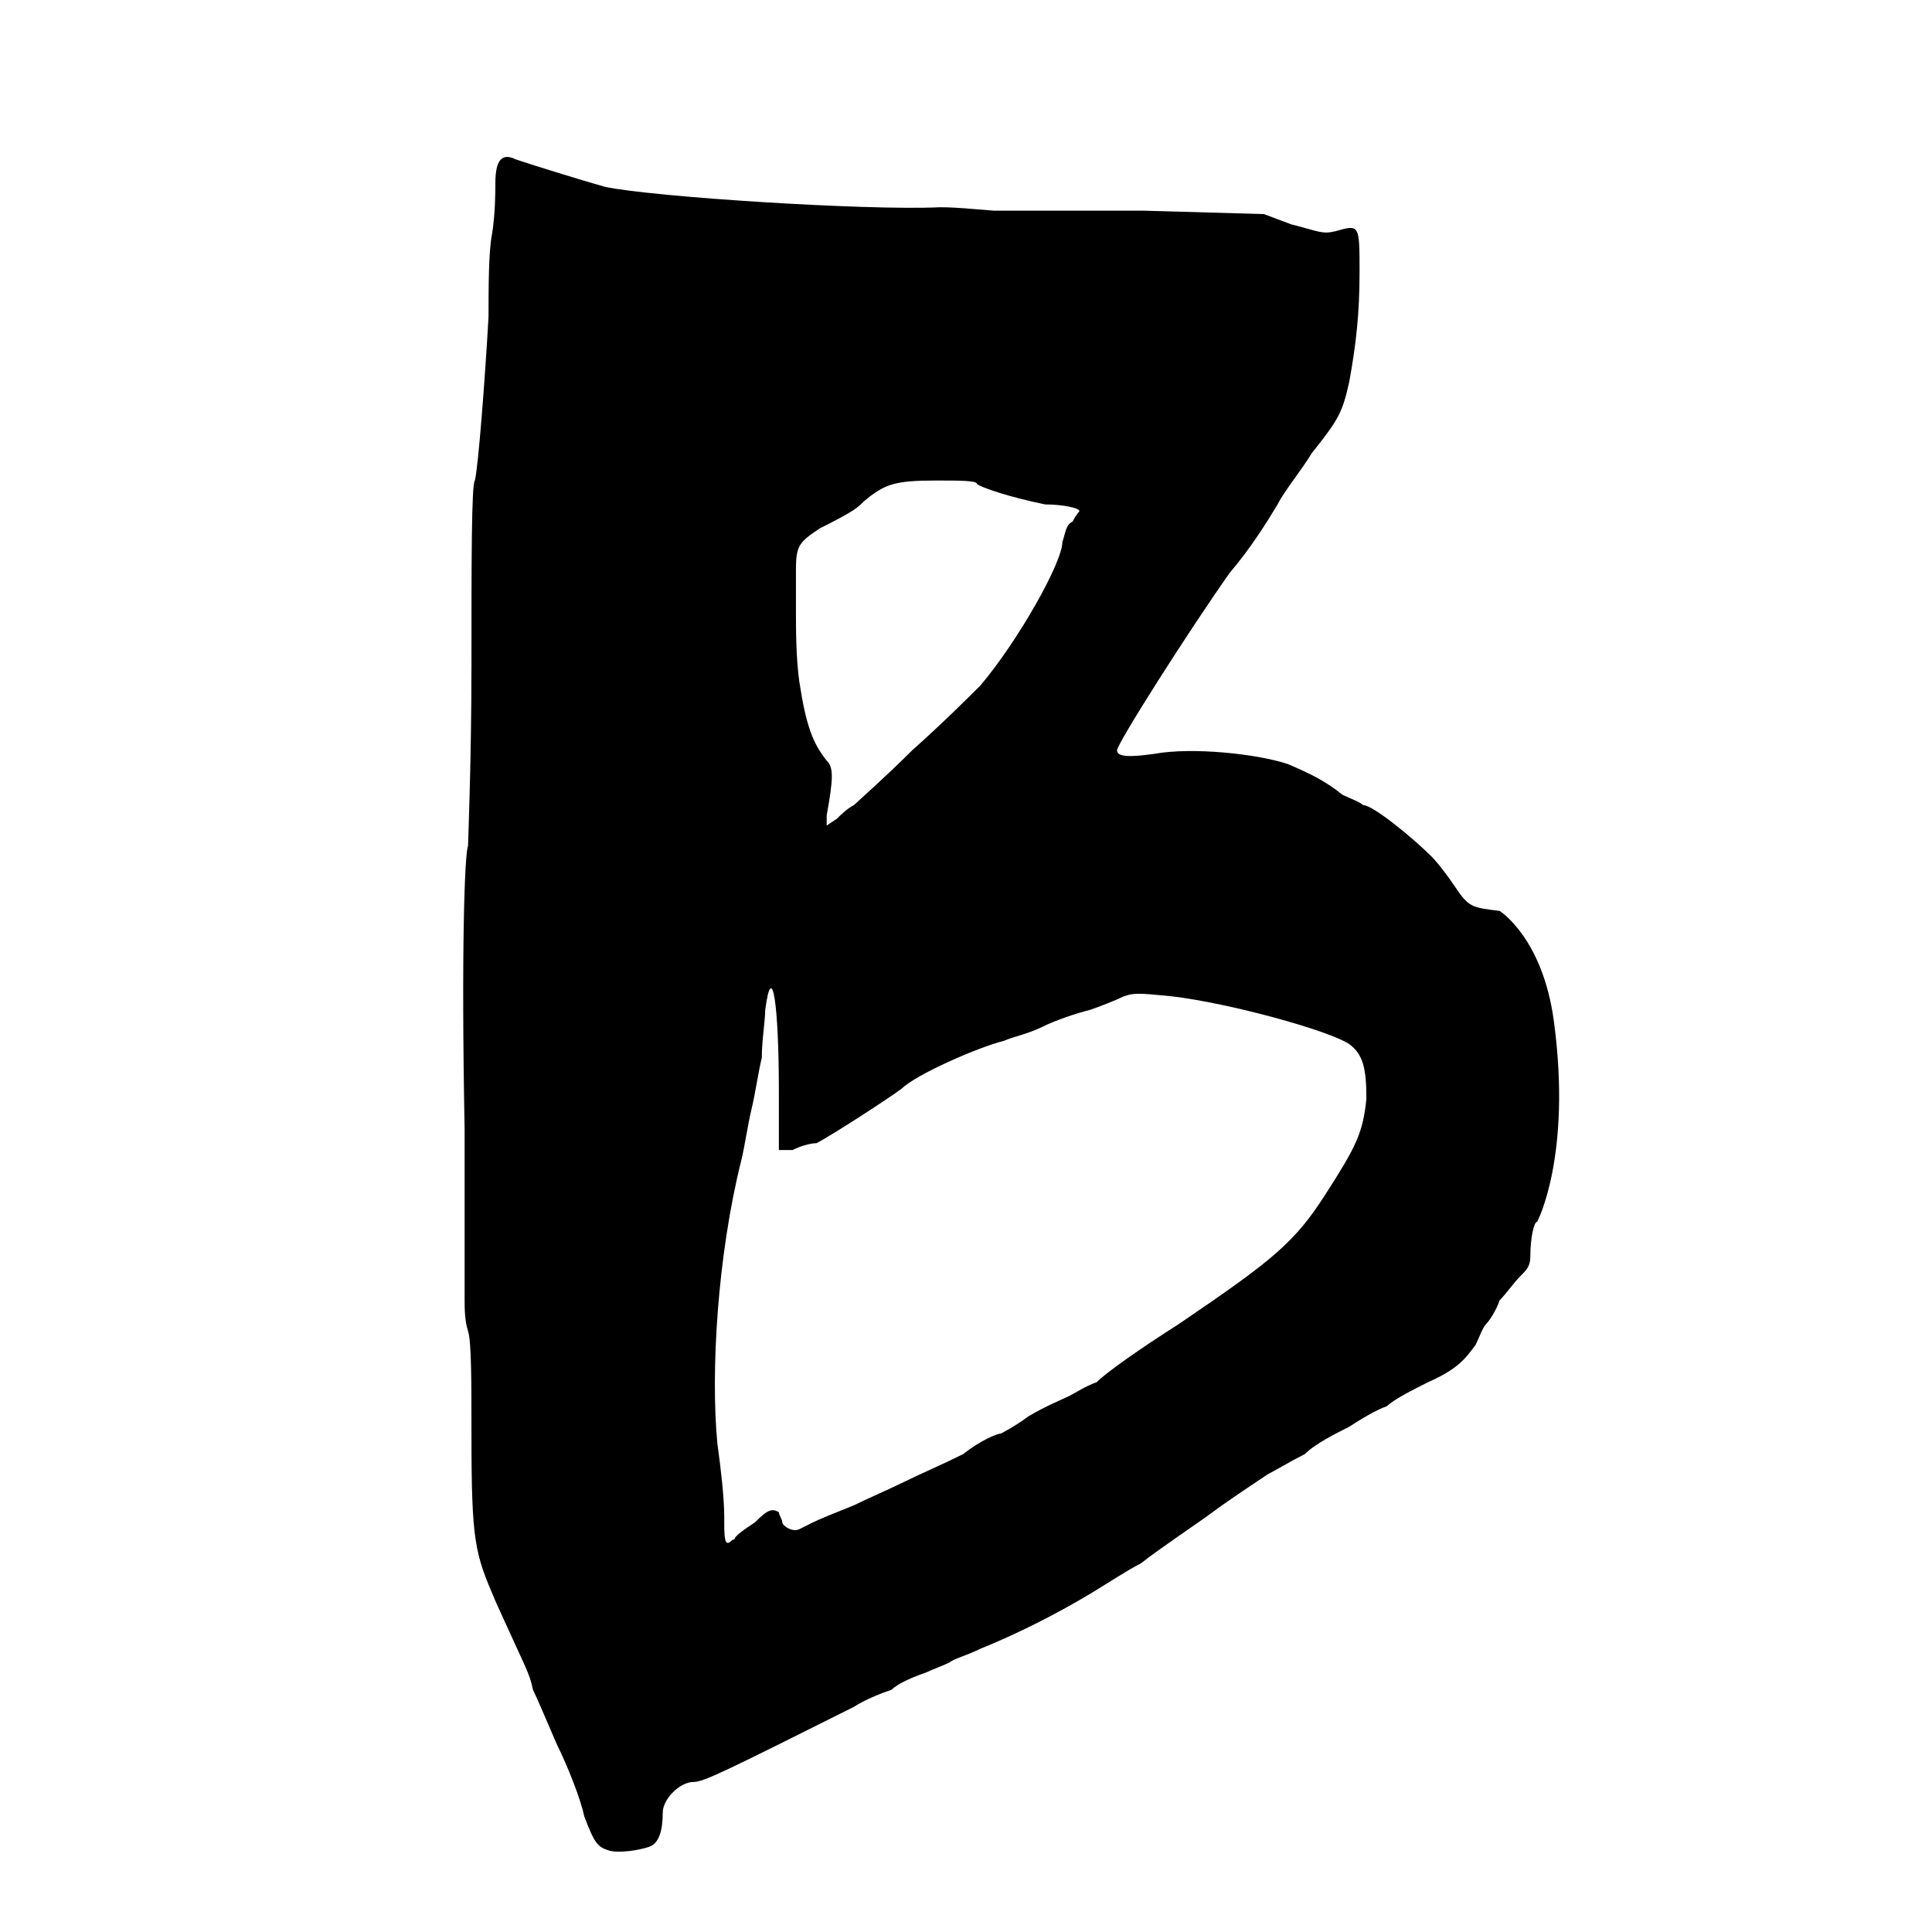 <?xml version="1.0" encoding="UTF-8" standalone="no"?><!DOCTYPE svg PUBLIC "-//W3C//DTD SVG 1.1//EN" "http://www.w3.org/Graphics/SVG/1.1/DTD/svg11.dtd"><svg width="100%" height="100%" viewBox="0 0 180 180" version="1.1" xmlns="http://www.w3.org/2000/svg" xmlns:xlink="http://www.w3.org/1999/xlink" xml:space="preserve" xmlns:serif="http://www.serif.com/" style="fill-rule:evenodd;clip-rule:evenodd;stroke-linejoin:round;stroke-miterlimit:2;"><path d="M56.654,172.384c-0.955,-0.318 -1.273,-0.636 -2.228,-3.182c-0.318,-1.591 -1.591,-4.774 -2.545,-6.683c-0.955,-2.228 -1.91,-4.455 -2.228,-5.092c-0.318,-1.591 -0.637,-1.909 -3.501,-8.274c-1.909,-4.456 -2.227,-5.41 -2.227,-15.594c-0,-4.774 -0,-8.592 -0.319,-9.547c-0.318,-0.955 -0.318,-2.228 -0.318,-2.864l0,-15.912c-0.318,-16.549 0,-25.778 0.318,-26.414c0,-0.319 0.319,-7.956 0.319,-16.867c-0,-9.547 -0,-16.867 0.318,-17.185c0.318,-1.273 0.954,-9.547 1.273,-15.276c-0,-2.546 -0,-6.046 0.318,-7.637c0.318,-1.91 0.318,-4.138 0.318,-4.774c0,-2.228 0.637,-2.864 1.91,-2.228c1.909,0.637 6.046,1.91 8.274,2.546c4.455,0.955 24.504,2.228 31.187,1.91c0.955,-0 1.273,-0 5.092,0.318l14.003,-0l11.138,0.318l2.546,0.955c2.546,0.636 2.864,0.955 4.137,0.636c2.228,-0.636 2.228,-0.636 2.228,3.819c0,3.819 -0.318,6.683 -0.955,10.184c-0.636,2.864 -0.954,3.501 -3.5,6.683c-0.955,1.591 -2.546,3.501 -3.183,4.774c-0.954,1.591 -2.546,4.137 -4.455,6.364c-3.819,5.411 -10.502,15.912 -10.502,16.549c0,0.636 1.273,0.636 3.501,0.318c3.5,-0.636 9.547,0 12.411,0.955c2.228,0.955 3.501,1.591 5.092,2.864c0.636,0.318 1.591,0.637 1.909,0.955c0.955,-0 4.774,3.182 6.365,4.773c0.637,0.637 1.591,1.91 2.228,2.865c1.273,1.909 1.591,1.909 4.137,2.227c-0,0 4.009,2.485 5.058,10.289c1.689,12.576 -1.557,18.671 -1.557,18.671c-0.319,0 -0.637,1.591 -0.637,3.183c0,0.954 -0.318,1.272 -0.955,1.909c-0.636,0.636 -1.273,1.591 -1.909,2.228c-0.318,0.954 -0.955,1.909 -1.273,2.227c-0.318,0.319 -0.636,1.273 -0.955,1.91c-0.954,1.273 -1.591,2.227 -4.455,3.5c-1.273,0.637 -3.183,1.592 -3.819,2.228c-0.955,0.318 -2.546,1.273 -3.501,1.91c-1.273,0.636 -3.182,1.591 -4.137,2.545c-1.273,0.637 -2.864,1.592 -3.5,1.91c-0.955,0.636 -3.819,2.546 -5.092,3.501c-1.273,0.954 -5.092,3.5 -6.683,4.773c-1.273,0.637 -3.183,1.91 -4.774,2.864c-3.182,1.91 -7.001,3.819 -10.184,5.092c-1.273,0.637 -2.546,0.955 -2.864,1.273c-0.636,0.318 -1.591,0.637 -2.227,0.955c-0.955,0.318 -2.546,0.955 -3.183,1.591c-0.955,0.318 -2.546,0.955 -3.501,1.591c-12.093,6.047 -14.002,7.002 -14.957,7.002c-1.273,-0 -2.864,1.591 -2.864,2.864c0,1.591 -0.318,2.864 -1.273,3.182c-0.955,0.318 -2.864,0.637 -3.819,0.318Zm11.775,-28.96c0,-0.318 0.955,-0.954 1.91,-1.591c1.272,-1.273 1.591,-1.273 2.227,-0.954c0,0.318 0.318,0.636 0.318,0.954c0,0.319 0.955,0.955 1.592,0.637c-0,-0 0.636,-0.318 1.273,-0.637c0.636,-0.318 2.227,-0.954 3.818,-1.591c1.273,-0.636 3.501,-1.591 4.774,-2.228c1.273,-0.636 3.501,-1.591 5.41,-2.546c1.591,-1.272 3.183,-1.909 3.501,-1.909c-0,0 1.273,-0.636 2.546,-1.591c1.591,-0.955 3.182,-1.591 3.819,-1.91c0.636,-0.318 1.591,-0.954 2.546,-1.273c0.954,-0.954 4.137,-3.182 7.637,-5.41c8.911,-6.046 10.821,-7.637 13.685,-12.093c2.864,-4.455 3.5,-5.728 3.819,-8.911c-0,-2.864 -0.319,-4.137 -1.592,-5.091c-1.909,-1.273 -11.138,-3.819 -16.548,-4.456c-3.183,-0.318 -3.501,-0.318 -4.456,0c-0.636,0.318 -2.227,0.955 -3.182,1.273c-1.273,0.318 -3.182,0.955 -4.455,1.591c-1.273,0.637 -2.864,0.955 -3.501,1.273c-2.546,0.637 -8.274,3.183 -9.547,4.456c-1.273,0.954 -6.683,4.455 -7.956,5.092c-0.637,-0 -1.591,0.318 -2.228,0.636l-1.273,0l0,-5.41c0,-8.274 -0.636,-12.411 -1.273,-7.638c0,0.955 -0.318,2.864 -0.318,4.456c-0.318,1.273 -0.636,3.5 -0.955,4.773c-0.318,1.273 -0.636,3.501 -0.954,4.774c-2.228,8.911 -2.865,19.731 -2.228,26.414c0.318,2.227 0.636,5.092 0.636,6.683c0,1.591 0,2.546 0.319,2.546c0.318,-0 0.318,-0.319 0.636,-0.319Zm11.138,-68.421c0.319,-0.318 2.865,-2.546 5.411,-5.092c2.864,-2.546 5.41,-5.092 6.364,-6.047c3.501,-4.137 7.638,-11.456 7.638,-13.366c0.318,-0.954 0.318,-1.591 0.955,-1.909c0.318,-0.637 0.636,-0.955 0.636,-0.955c0,-0.318 -1.591,-0.636 -3.182,-0.636c-3.182,-0.637 -6.047,-1.592 -6.365,-1.91c0,-0.318 -1.591,-0.318 -3.819,-0.318c-3.819,-0 -4.773,0.318 -6.683,1.909c-0.636,0.637 -0.955,0.955 -4.137,2.546c-1.909,1.273 -2.228,1.591 -2.228,3.819l0,4.137c0,1.273 0,4.137 0.319,6.365c0.636,4.137 1.273,5.728 2.546,7.32c0.636,0.636 0.636,1.591 -0,5.091l-0,0.955l0.954,-0.636c0.319,-0.319 0.955,-0.955 1.591,-1.273Z" style="fill-rule:nonzero;"/></svg>